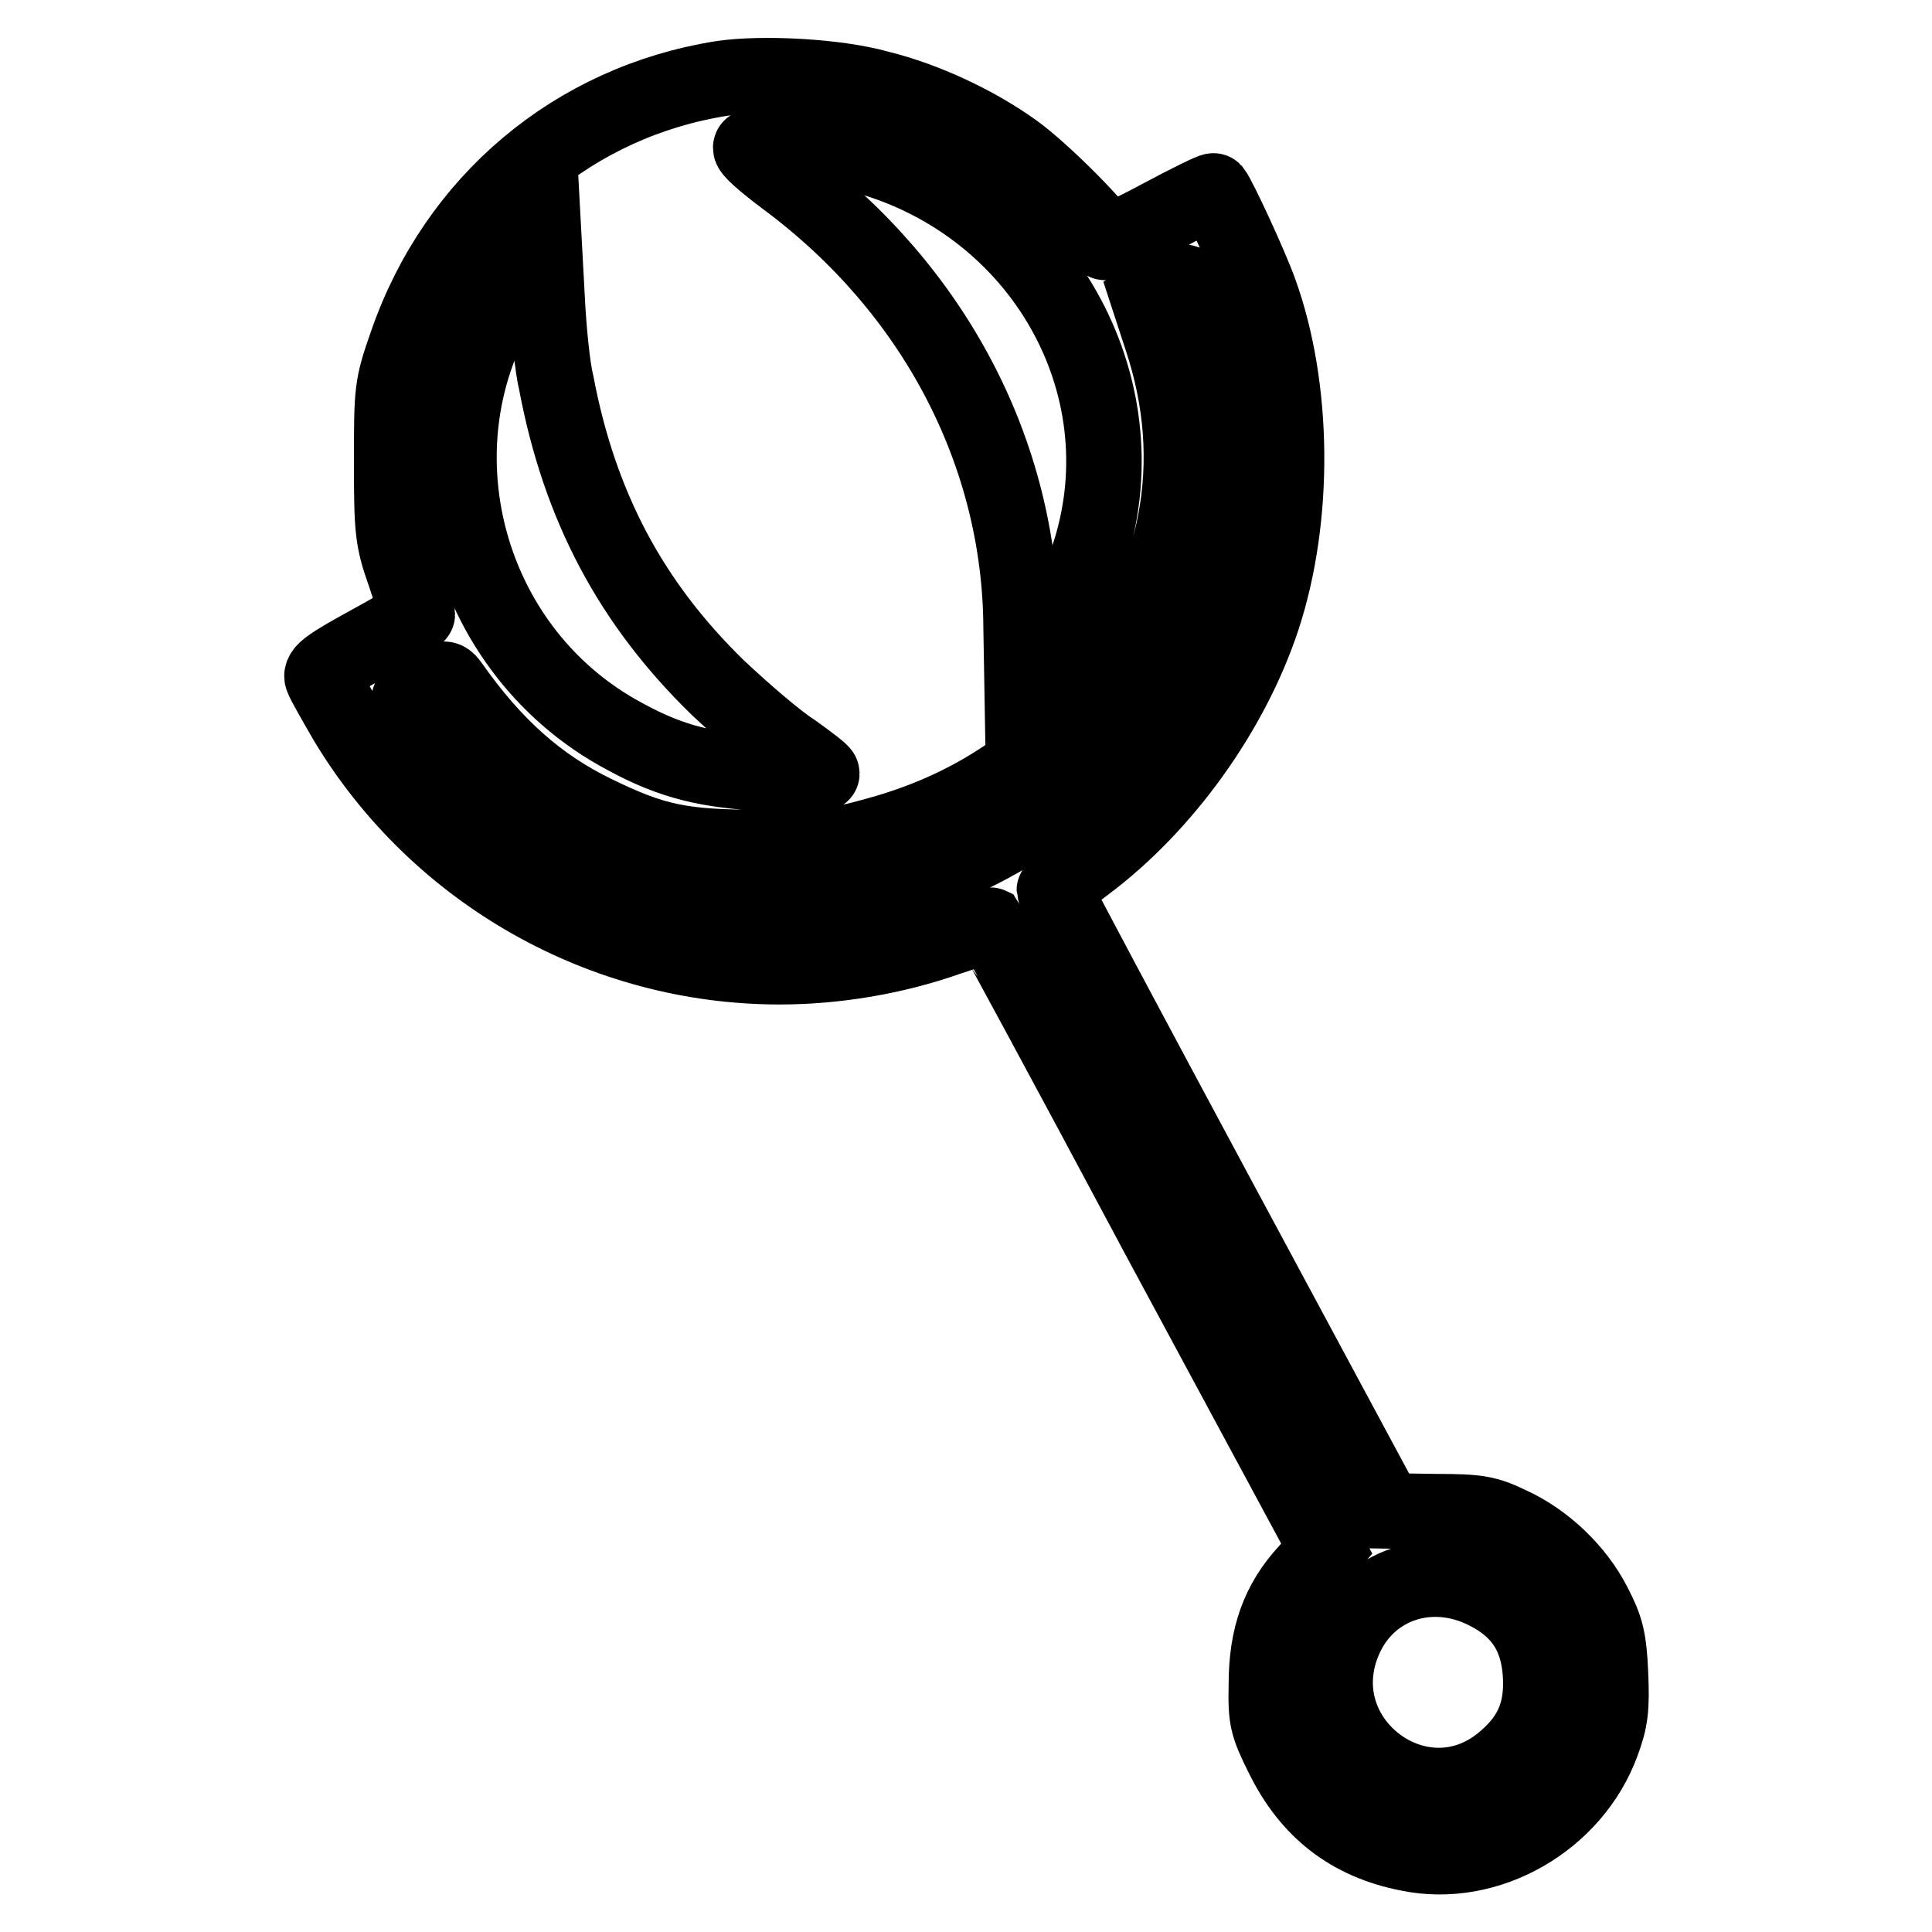 <?xml version="1.0" encoding="utf-8"?>
<!-- Svg Vector Icons : http://www.onlinewebfonts.com/icon -->
<!DOCTYPE svg PUBLIC "-//W3C//DTD SVG 1.1//EN" "http://www.w3.org/Graphics/SVG/1.1/DTD/svg11.dtd">
<svg version="1.1" xmlns="http://www.w3.org/2000/svg" xmlns:xlink="http://www.w3.org/1999/xlink" x="0px" y="0px" viewBox="0 0 256 256" enable-background="new 0 0 256 256" xml:space="preserve">
<g><g><g><path stroke-width="10" fill-opacity="0" stroke="#000000"  d="M95.6,10.4c-19.5,3.1-35.2,16.3-41.7,35.1c-2,5.7-2,6.2-2,15.7c0,9,0.1,10.3,1.7,14.8c0.9,2.7,1.7,5.1,1.7,5.4c0,0.2-3,2-6.5,3.9c-5.1,2.8-6.4,3.7-6.1,4.5c0.2,0.6,1.7,3.2,3.2,5.8c12.1,20.1,34,32.5,57.4,32.5c7.4,0,15.2-1.3,22.3-3.8c3-1,5.5-1.8,5.7-1.7c0.1,0.1,10.2,18.7,22.3,41.4l22.2,41.2l-2.6,3c-3.8,4.1-5.4,8.7-5.4,15c-0.1,4.6,0.1,5.4,2.2,9.6c3.5,7.1,8.9,11.3,16.6,12.8c10.5,2.2,21.9-4.3,25.7-14.7c1.1-3,1.3-4.5,1.1-9.1c-0.2-4.7-0.6-6.1-2.2-9.2c-2.3-4.5-6.5-8.5-11.1-10.6c-3.1-1.5-4.3-1.7-9.9-1.7l-6.5-0.1l-22-40.9c-12.1-22.5-22-41.1-22-41.3c0-0.2,1.9-1.8,4.2-3.5c10.4-7.8,19.3-20.2,23.4-32.6c4.4-13.4,4.2-30.6-0.4-43.3c-1.3-3.6-5.4-12.4-6.1-13.3c-0.1-0.1-3.4,1.5-7.3,3.6c-3.9,2.1-7.1,3.5-7.1,3.2c0-1.1-8.2-9.4-12-12.1c-5-3.6-11.8-6.8-17.9-8.3C110.9,10.1,100.9,9.6,95.6,10.4z M115,20.8c23,6.6,36.3,30,29.5,52.1c-1.5,4.9-4.6,10.6-7.3,13.9l-1.8,2.2l-0.1-5.8c-0.1-23.1-11.5-44.9-31.2-59.5c-2.8-2.1-4.9-3.9-4.6-4.2C100.2,18.6,110.8,19.5,115,20.8z M73.7,50.7c3.1,16.4,9.9,29.2,21.4,40.4c3.4,3.2,7.8,7,10,8.4c2.1,1.5,3.8,2.8,3.8,3c0,0.2-3.3,0.2-7.2,0c-7.9-0.4-12.6-1.5-18.7-4.8C60.2,85.7,53.7,55.4,69.5,35.5l2.6-3.3l0.4,7.4C72.7,43.7,73.2,48.7,73.7,50.7z M158.9,42.4c2.4,7.2,3,12.3,2.6,20.9c-0.4,8.4-1.4,13.2-4.4,20.4c-5.4,12.9-15.3,23.2-28.3,29.5c-14,6.8-28.4,7.9-43.2,3.3c-12.5-3.9-22.3-11.3-31.3-23.4c-0.4-0.5,0.3-1.2,2.1-2.1c2.5-1.3,2.6-1.3,3.4-0.2c5.7,8.1,11.6,13.3,19,16.9c8,3.9,11.6,4.6,22.2,4.6c8.1,0,10-0.2,15.3-1.7c11.7-3.2,21.4-9.4,28.4-18.3c11.6-14.7,14.7-31,9.2-47.5l-1.7-5.2l2.2-1.3c1.2-0.7,2.3-1,2.6-0.9C157.2,37.6,158.1,39.9,158.9,42.4z M196.9,210.9c4.6,2.3,6.8,5.7,7.2,10.6c0.4,5-1,8.5-4.6,11.6c-11,9.7-27.3-2.5-21.3-16C181.4,209.9,189.6,207.2,196.9,210.9z"/></g></g></g>
</svg>